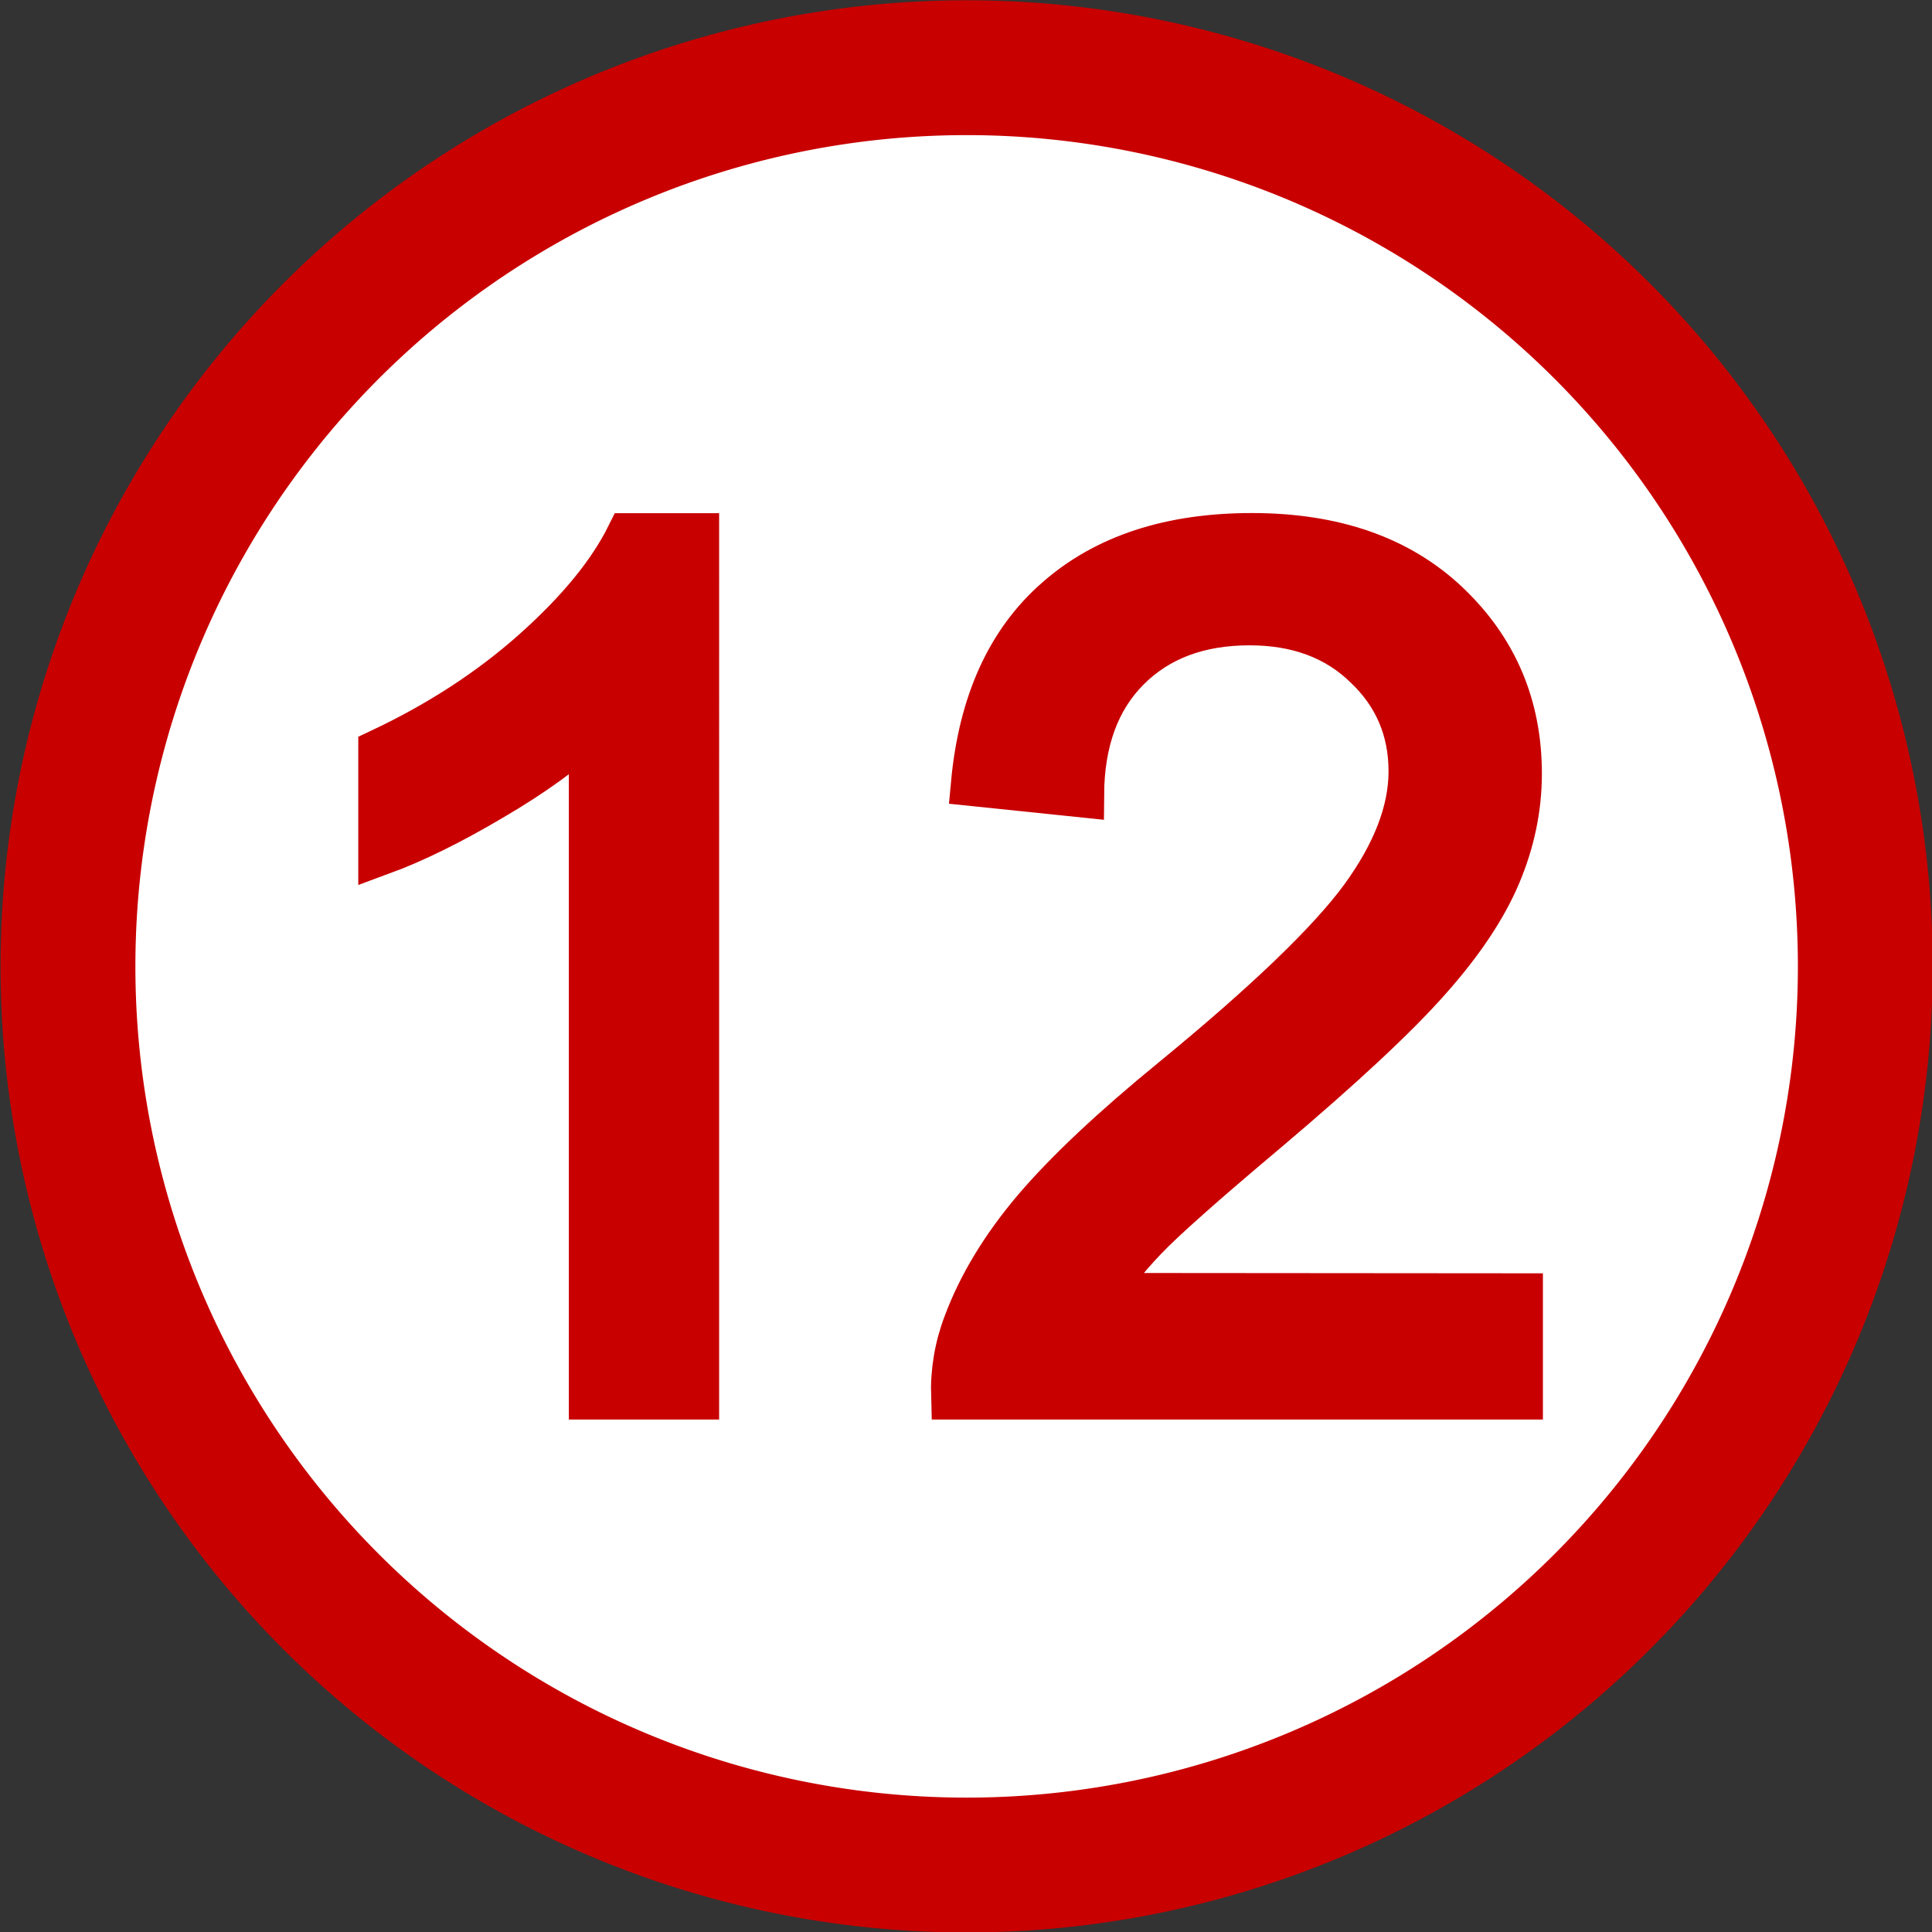 <?xml version="1.0" encoding="UTF-8" standalone="no"?>
<!-- Created with Inkscape (http://www.inkscape.org/) -->

<svg
   xmlns:dc="http://purl.org/dc/elements/1.1/"
   xmlns:cc="http://creativecommons.org/ns#"
   xmlns:rdf="http://www.w3.org/1999/02/22-rdf-syntax-ns#"
   xmlns:svg="http://www.w3.org/2000/svg"
   xmlns="http://www.w3.org/2000/svg"
   xmlns:sodipodi="http://sodipodi.sourceforge.net/DTD/sodipodi-0.dtd"
   xmlns:inkscape="http://www.inkscape.org/namespaces/inkscape"
   width="132.292mm"
   height="132.292mm"
   viewBox="0 0 132.292 132.292"
   version="1.1"
   id="svg4575"
   inkscape:version="0.92.1 r15371"
   sodipodi:docname="CZ Rating 12.svg">
  <rect x="0" y="0" width="132.292" height="132.292" fill="#333333" stroke="none"/>
  <defs
     id="defs4569" />
  <sodipodi:namedview
     id="base"
     pagecolor="#ffffff"
     bordercolor="#666666"
     borderopacity="1.0"
     inkscape:pageopacity="0.0"
     inkscape:pageshadow="2"
     inkscape:zoom="0.49497475"
     inkscape:cx="889.96993"
     inkscape:cy="431.96383"
     inkscape:document-units="mm"
     inkscape:current-layer="layer1"
     showgrid="false"
     fit-margin-top="0"
     fit-margin-left="0"
     fit-margin-right="0"
     fit-margin-bottom="0"
     inkscape:window-width="1920"
     inkscape:window-height="1027"
     inkscape:window-x="-8"
     inkscape:window-y="-8"
     inkscape:window-maximized="1" />
  <g
     inkscape:label="Layer 1"
     inkscape:groupmode="layer"
     id="layer1"
     transform="translate(-479.098,-182.002)">
    <g
       id="g5159"
       transform="matrix(11.628,0,0,11.628,-5091.804,-3340.286)">
      <path
         style="opacity:1;fill:#ffffff;fill-opacity:1;fill-rule:evenodd;stroke:#c80000;stroke-width:0.794;stroke-linecap:butt;stroke-linejoin:round;stroke-miterlimit:10;stroke-dasharray:none;stroke-opacity:1"
         d="m 490.078,308.605 a 5.292,5.292 0 0 1 -5.292,5.292 5.292,5.292 0 0 1 -5.292,-5.292 5.292,5.292 0 0 1 5.292,-5.292 5.292,5.292 0 0 1 5.292,5.292 z"
         id="path4489-5" />
      <g
         aria-label="12"
         style="font-style:normal;font-variant:normal;font-weight:normal;font-stretch:normal;font-size:7.056px;line-height:13.229px;font-family:Arial;-inkscape-font-specification:Arial;letter-spacing:0px;word-spacing:0px;fill:#c80000;fill-opacity:1;stroke:#c80000;stroke-width:0.265px;stroke-linecap:butt;stroke-linejoin:miter;stroke-opacity:1"
         id="text4493-5">
        <path
           d="m 483.196,311.141 h -0.62 v -3.952 q -0.224,0.214 -0.589,0.427 -0.362,0.214 -0.651,0.32 v -0.599 q 0.52,-0.245 0.909,-0.593 0.389,-0.348 0.551,-0.675 h 0.4 z"
           style="font-style:normal;font-variant:normal;font-weight:normal;font-stretch:normal;line-height:13.229px;font-family:Arial;-inkscape-font-specification:Arial;fill:#c80000;fill-opacity:1;stroke:#c80000;stroke-width:0.265px;stroke-opacity:1"
           id="path6333" />
        <path
           d="m 488.047,310.545 v 0.596 h -3.338 q -0.007,-0.224 0.072,-0.431 0.127,-0.341 0.407,-0.672 0.282,-0.331 0.813,-0.765 0.823,-0.675 1.113,-1.068 0.289,-0.396 0.289,-0.748 0,-0.369 -0.265,-0.62 -0.262,-0.255 -0.686,-0.255 -0.448,0 -0.717,0.269 -0.269,0.269 -0.272,0.744 l -0.637,-0.066 q 0.066,-0.713 0.493,-1.085 0.427,-0.376 1.147,-0.376 0.727,0 1.151,0.403 0.424,0.403 0.424,0.999 0,0.303 -0.124,0.596 -0.124,0.293 -0.413,0.617 -0.286,0.324 -0.954,0.889 -0.558,0.469 -0.717,0.637 -0.158,0.165 -0.262,0.334 z"
           style="font-style:normal;font-variant:normal;font-weight:normal;font-stretch:normal;line-height:13.229px;font-family:Arial;-inkscape-font-specification:Arial;fill:#c80000;fill-opacity:1;stroke:#c80000;stroke-width:0.265px;stroke-opacity:1"
           id="path6335" />
      </g>
    </g>
  </g>
</svg>
